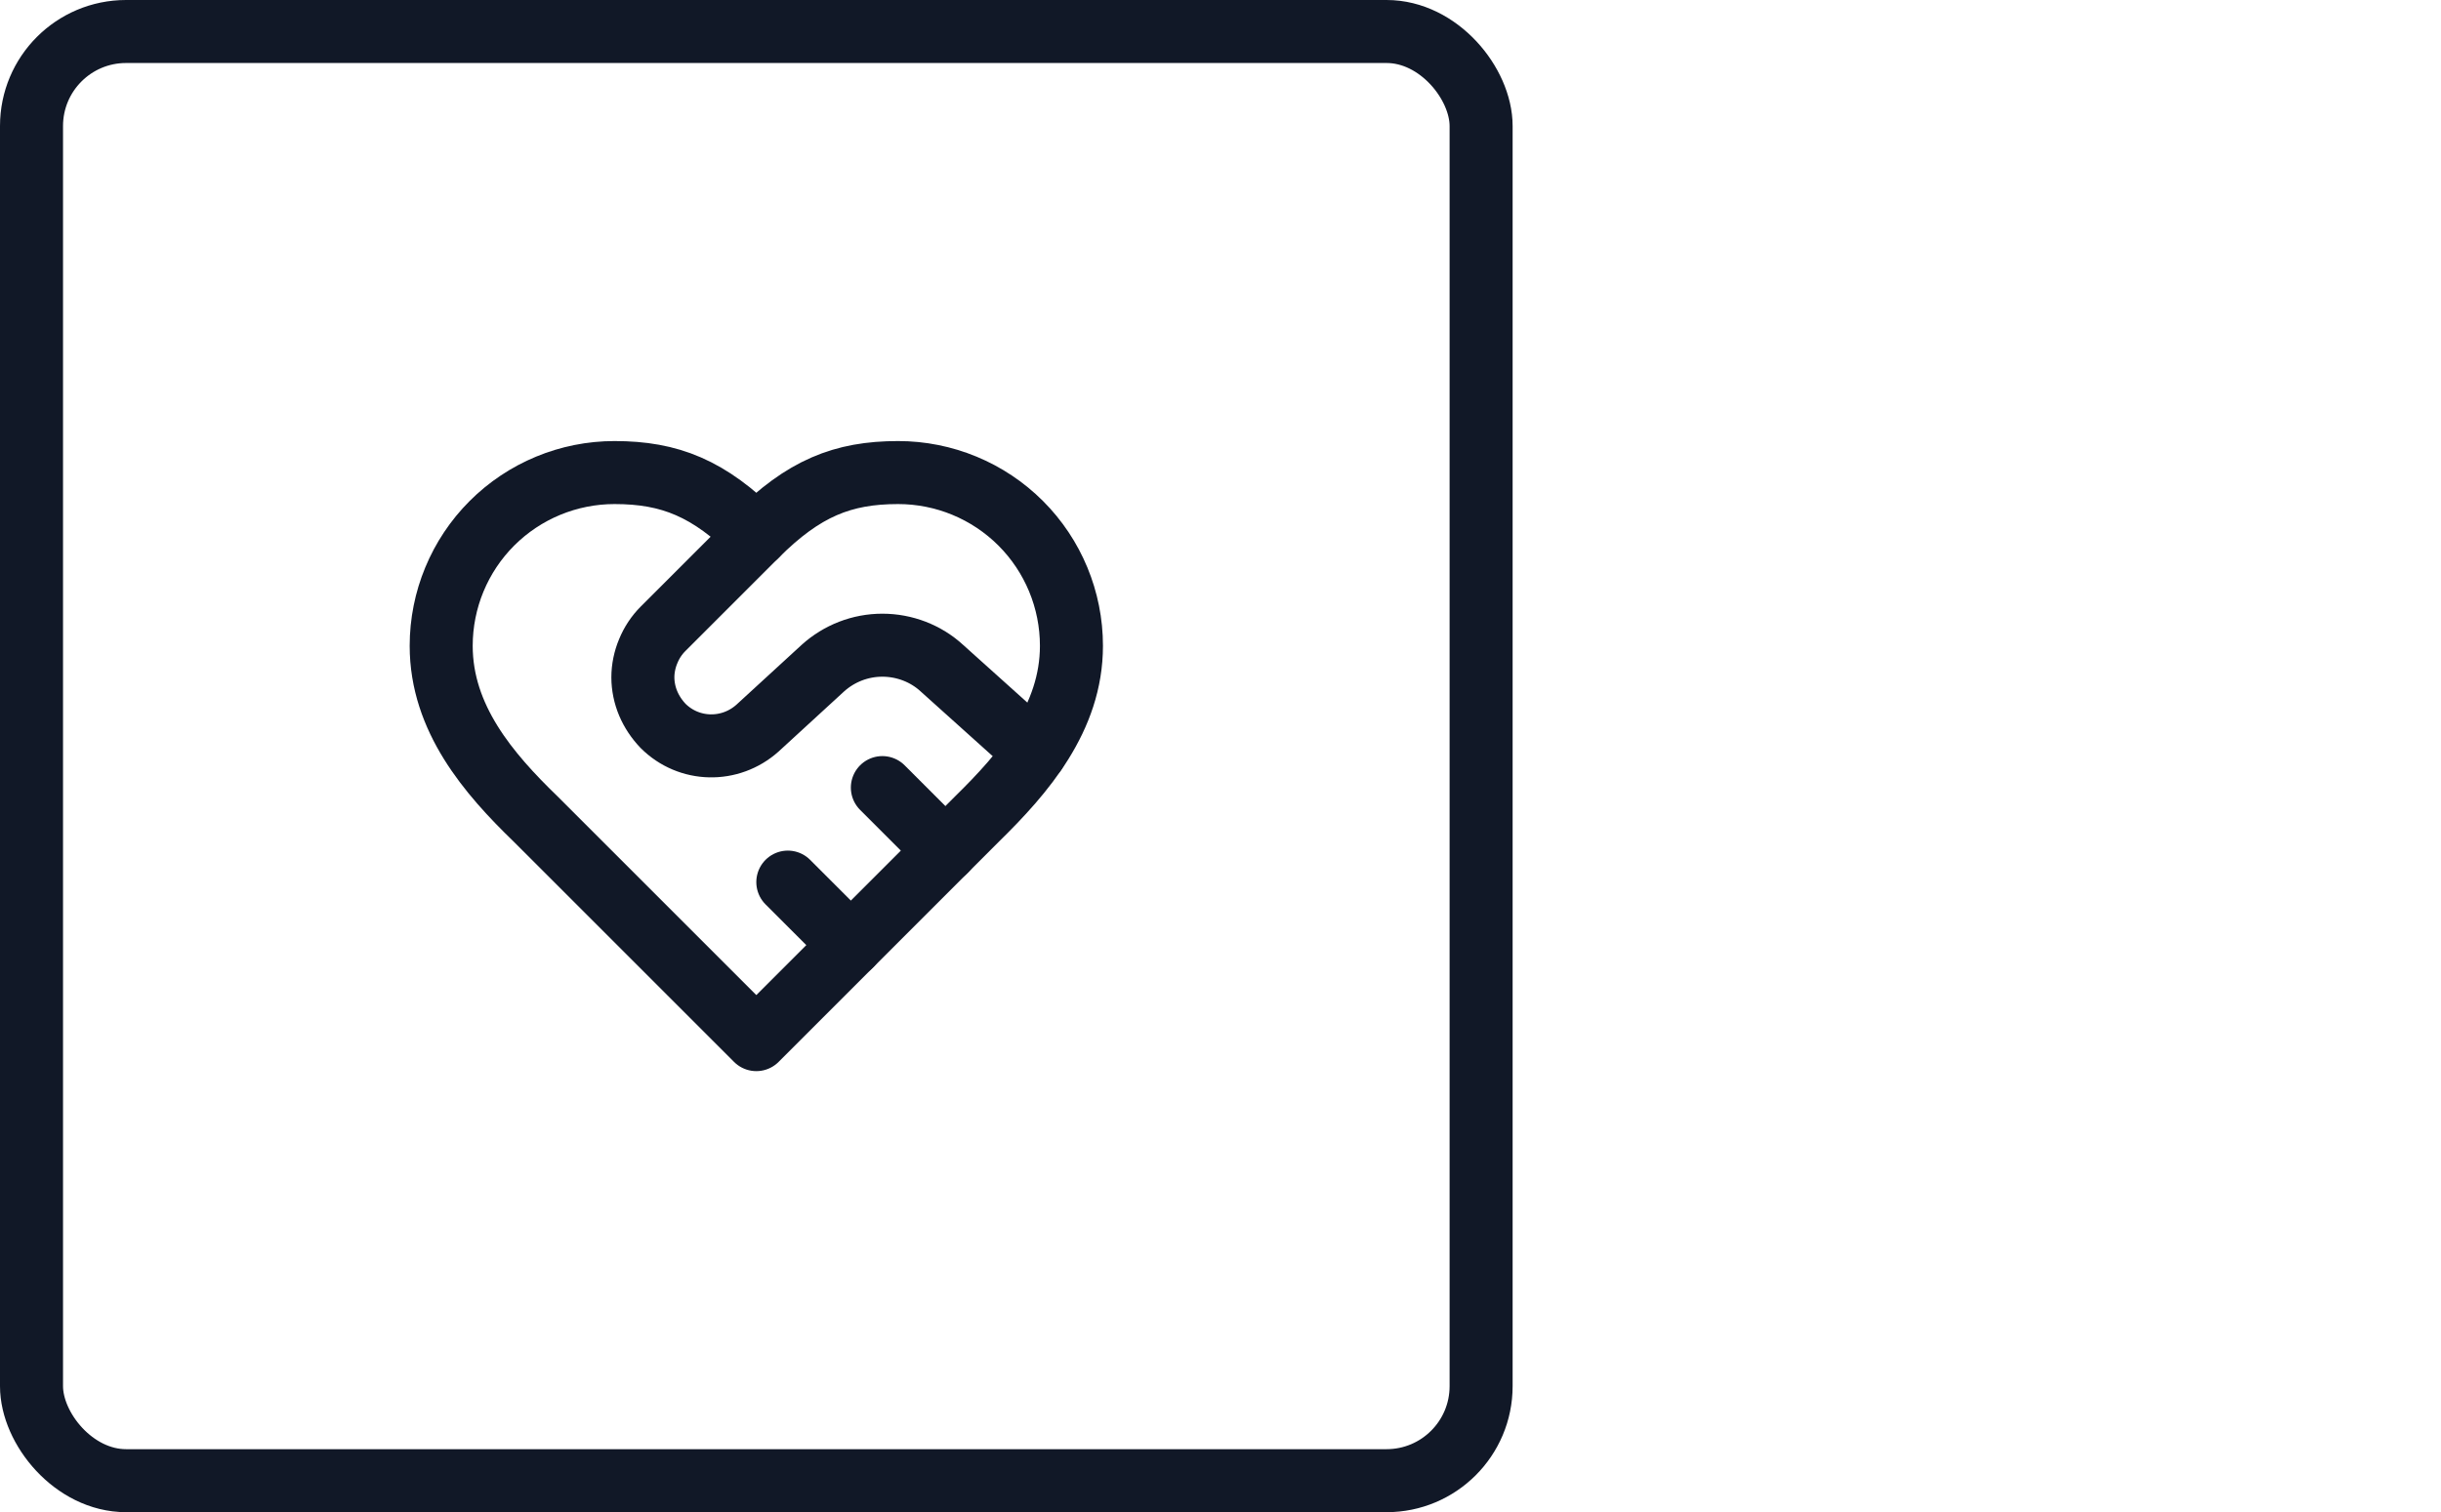 <?xml version="1.0" encoding="UTF-8"?>
<svg id="Laag_1" data-name="Laag 1" xmlns="http://www.w3.org/2000/svg" viewBox="0 0 77.46 48">
  <defs>
    <style>
      .cls-1, .cls-2 {
        fill: none;
        stroke: #111827;
        stroke-width: 2px;
      }

      .cls-2 {
        stroke-linecap: round;
        stroke-linejoin: round;
      }
    </style>
  </defs>
  <rect class="cls-1" x="1" y="1" width="46" height="46" rx="3" ry="3"/>
  <path class="cls-2" d="M31,26c1.49-1.46,3-3.21,3-5.5,0-1.46-.58-2.86-1.61-3.89-1.03-1.03-2.43-1.61-3.89-1.61-1.76,0-3,.5-4.5,2-1.5-1.5-2.74-2-4.5-2-1.46,0-2.86.58-3.89,1.61-1.03,1.03-1.61,2.43-1.61,3.89,0,2.3,1.5,4.05,3,5.5l7,7,7-7Z"/>
  <path class="cls-2" d="M24,17l-2.96,2.96c-.2.2-.36.44-.47.71-.11.26-.17.55-.17.83s.06.57.17.83c.11.26.27.5.47.71.82.82,2.13.85,3,.07l2.07-1.9c.52-.47,1.19-.73,1.89-.73s1.38.26,1.89.73l2.96,2.66"/>
  <path class="cls-2" d="M30,27l-2-2"/>
  <path class="cls-2" d="M27,30l-2-2"/>
</svg>